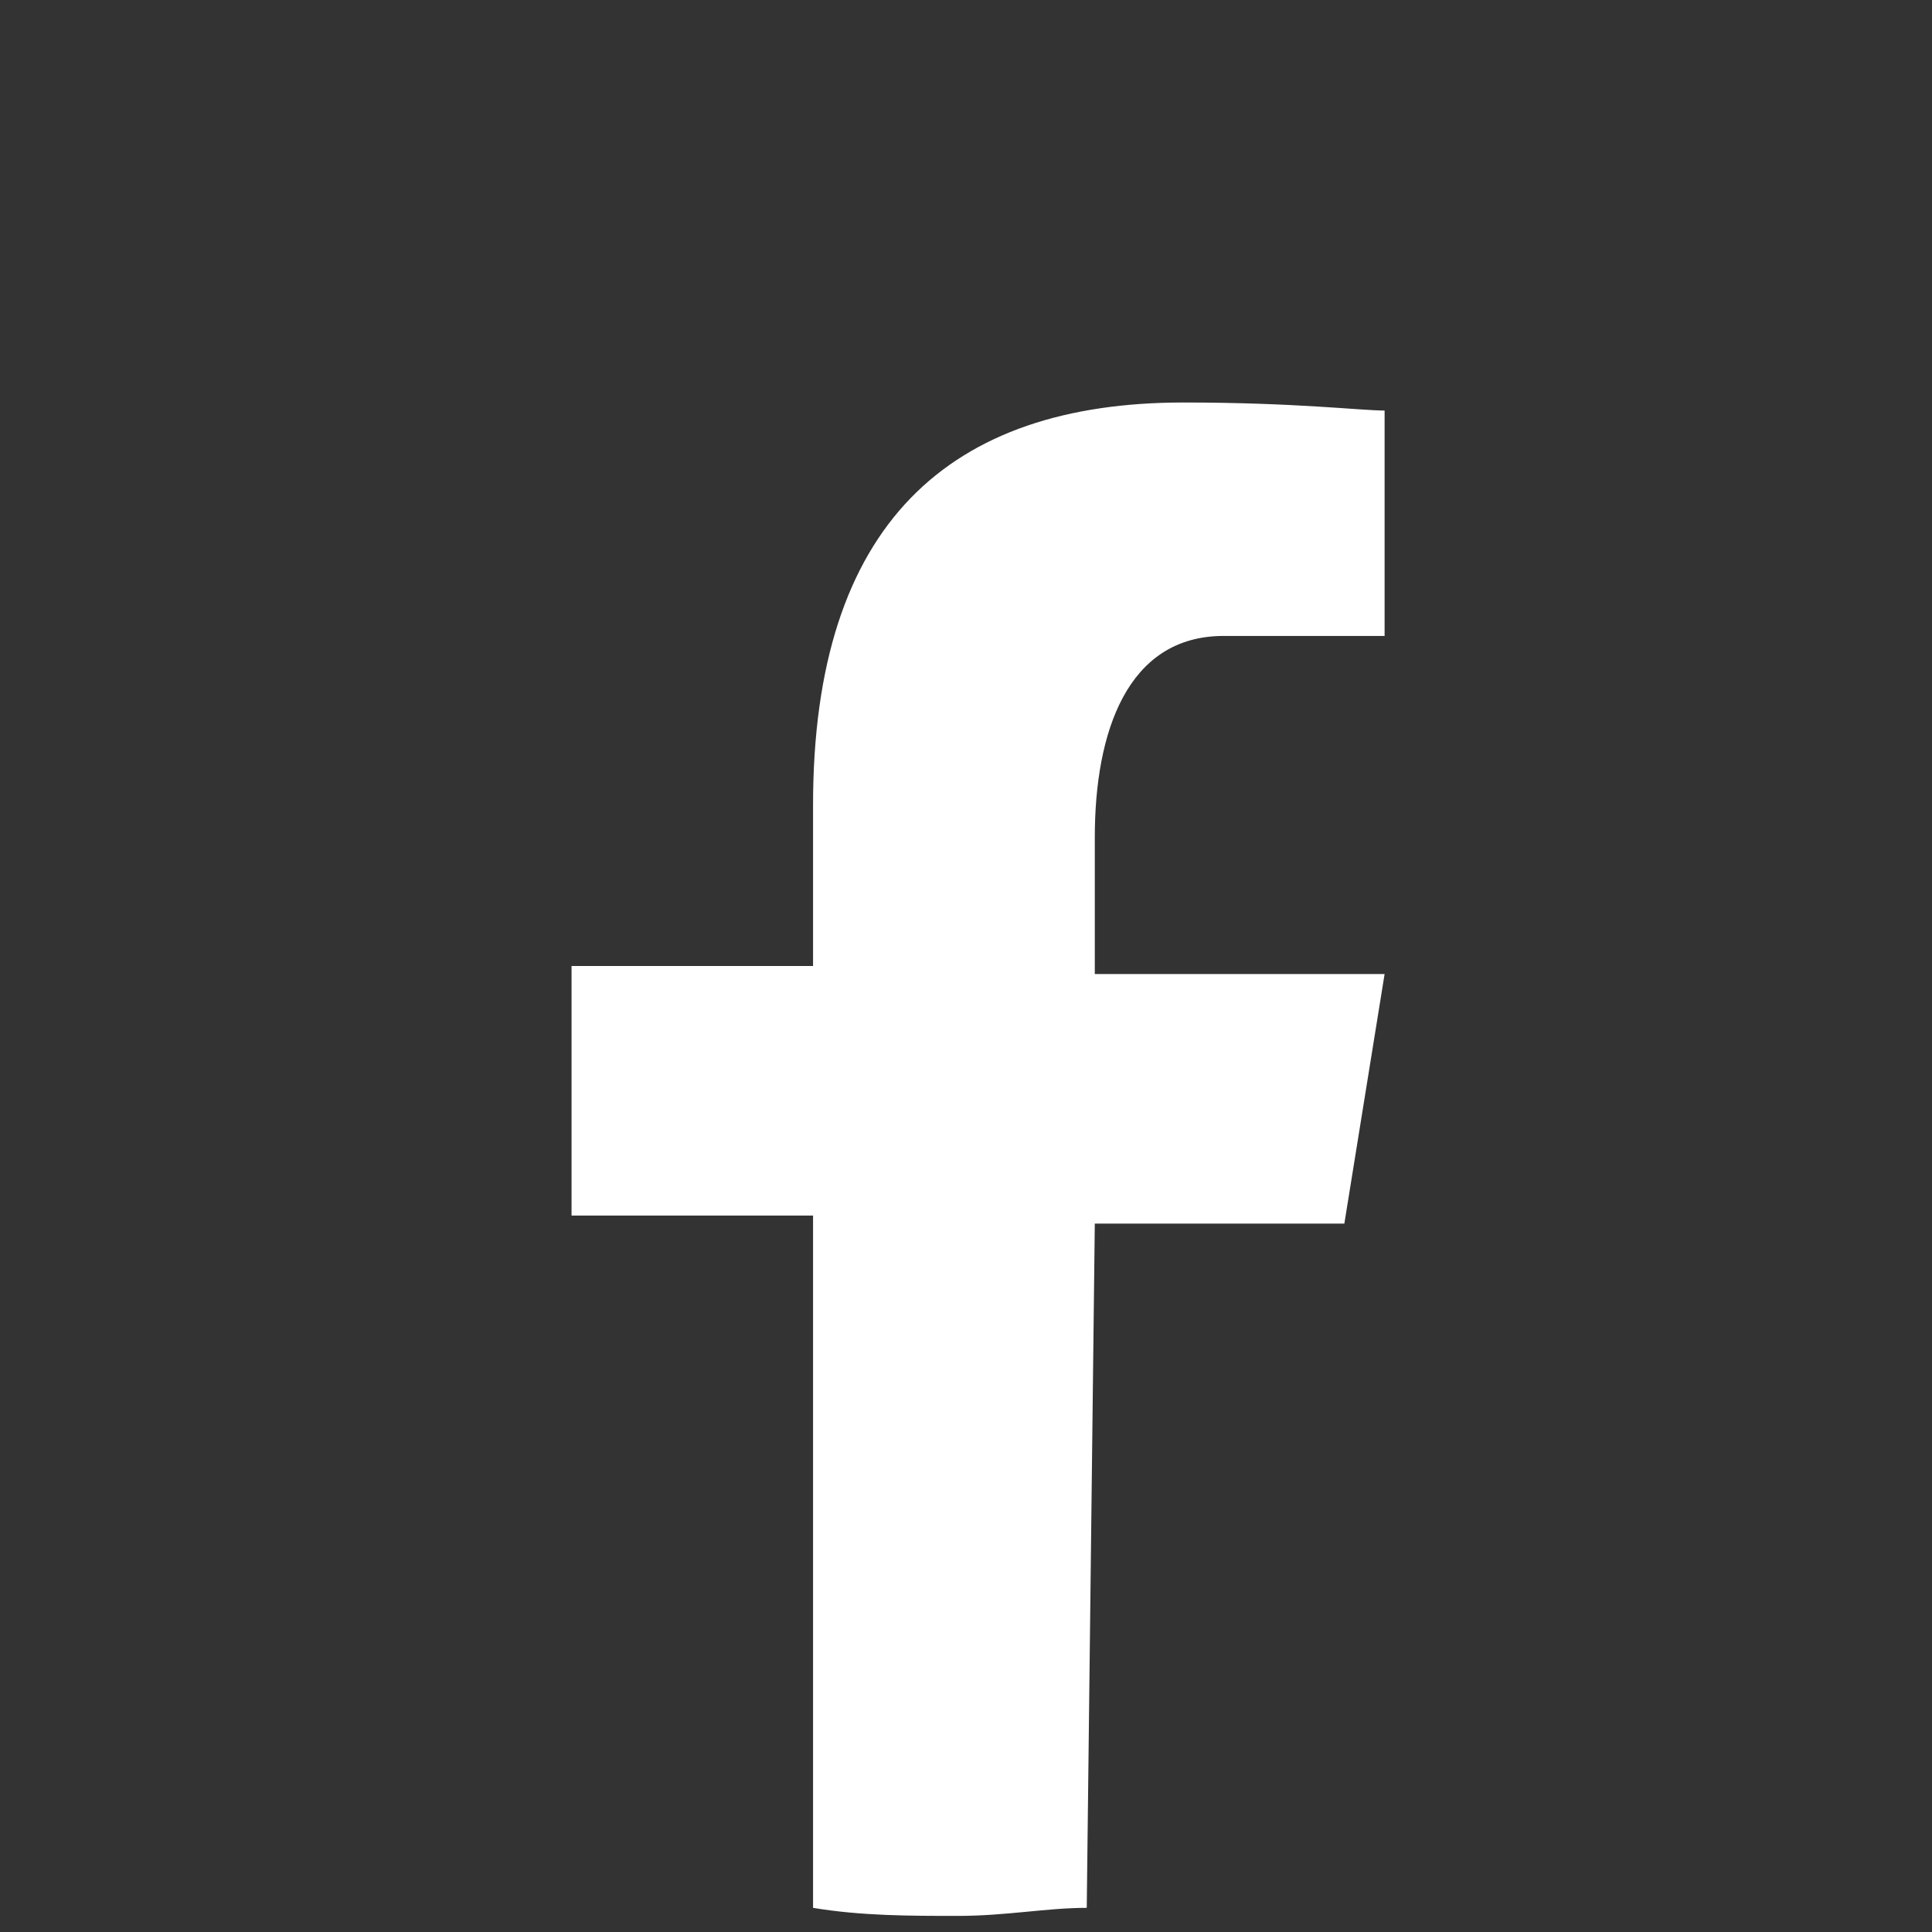 <?xml version="1.0" encoding="utf-8"?>
<!-- Generator: Adobe Illustrator 26.2.1, SVG Export Plug-In . SVG Version: 6.00 Build 0)  -->
<svg version="1.1" id="圖層_1" xmlns="http://www.w3.org/2000/svg" xmlns:xlink="http://www.w3.org/1999/xlink" x="0px" y="0px"
	 viewBox="0 0 24 24" style="enable-background:new 0 0 24 24;" xml:space="preserve">
<rect x="0" y="0" width="24" height="24" fill="#333333" stroke="none"/>
<style type="text/css">
	.st0{fill:#FFFFFF;}
</style>
<path class="st0" d="M13.6,15.2h3.1l0.5-3.1h-3.6v-1.7c0-1.3,0.4-2.5,1.6-2.5h2V5.1c-0.3,0-1.1-0.1-2.5-0.1c-2.9,0-4.6,1.5-4.6,5v2
	h-3v3.1h3v8.6c0.6,0.1,1.2,0.1,1.8,0.1s1.1-0.1,1.6-0.1L13.6,15.2L13.6,15.2z"/>
</svg>
